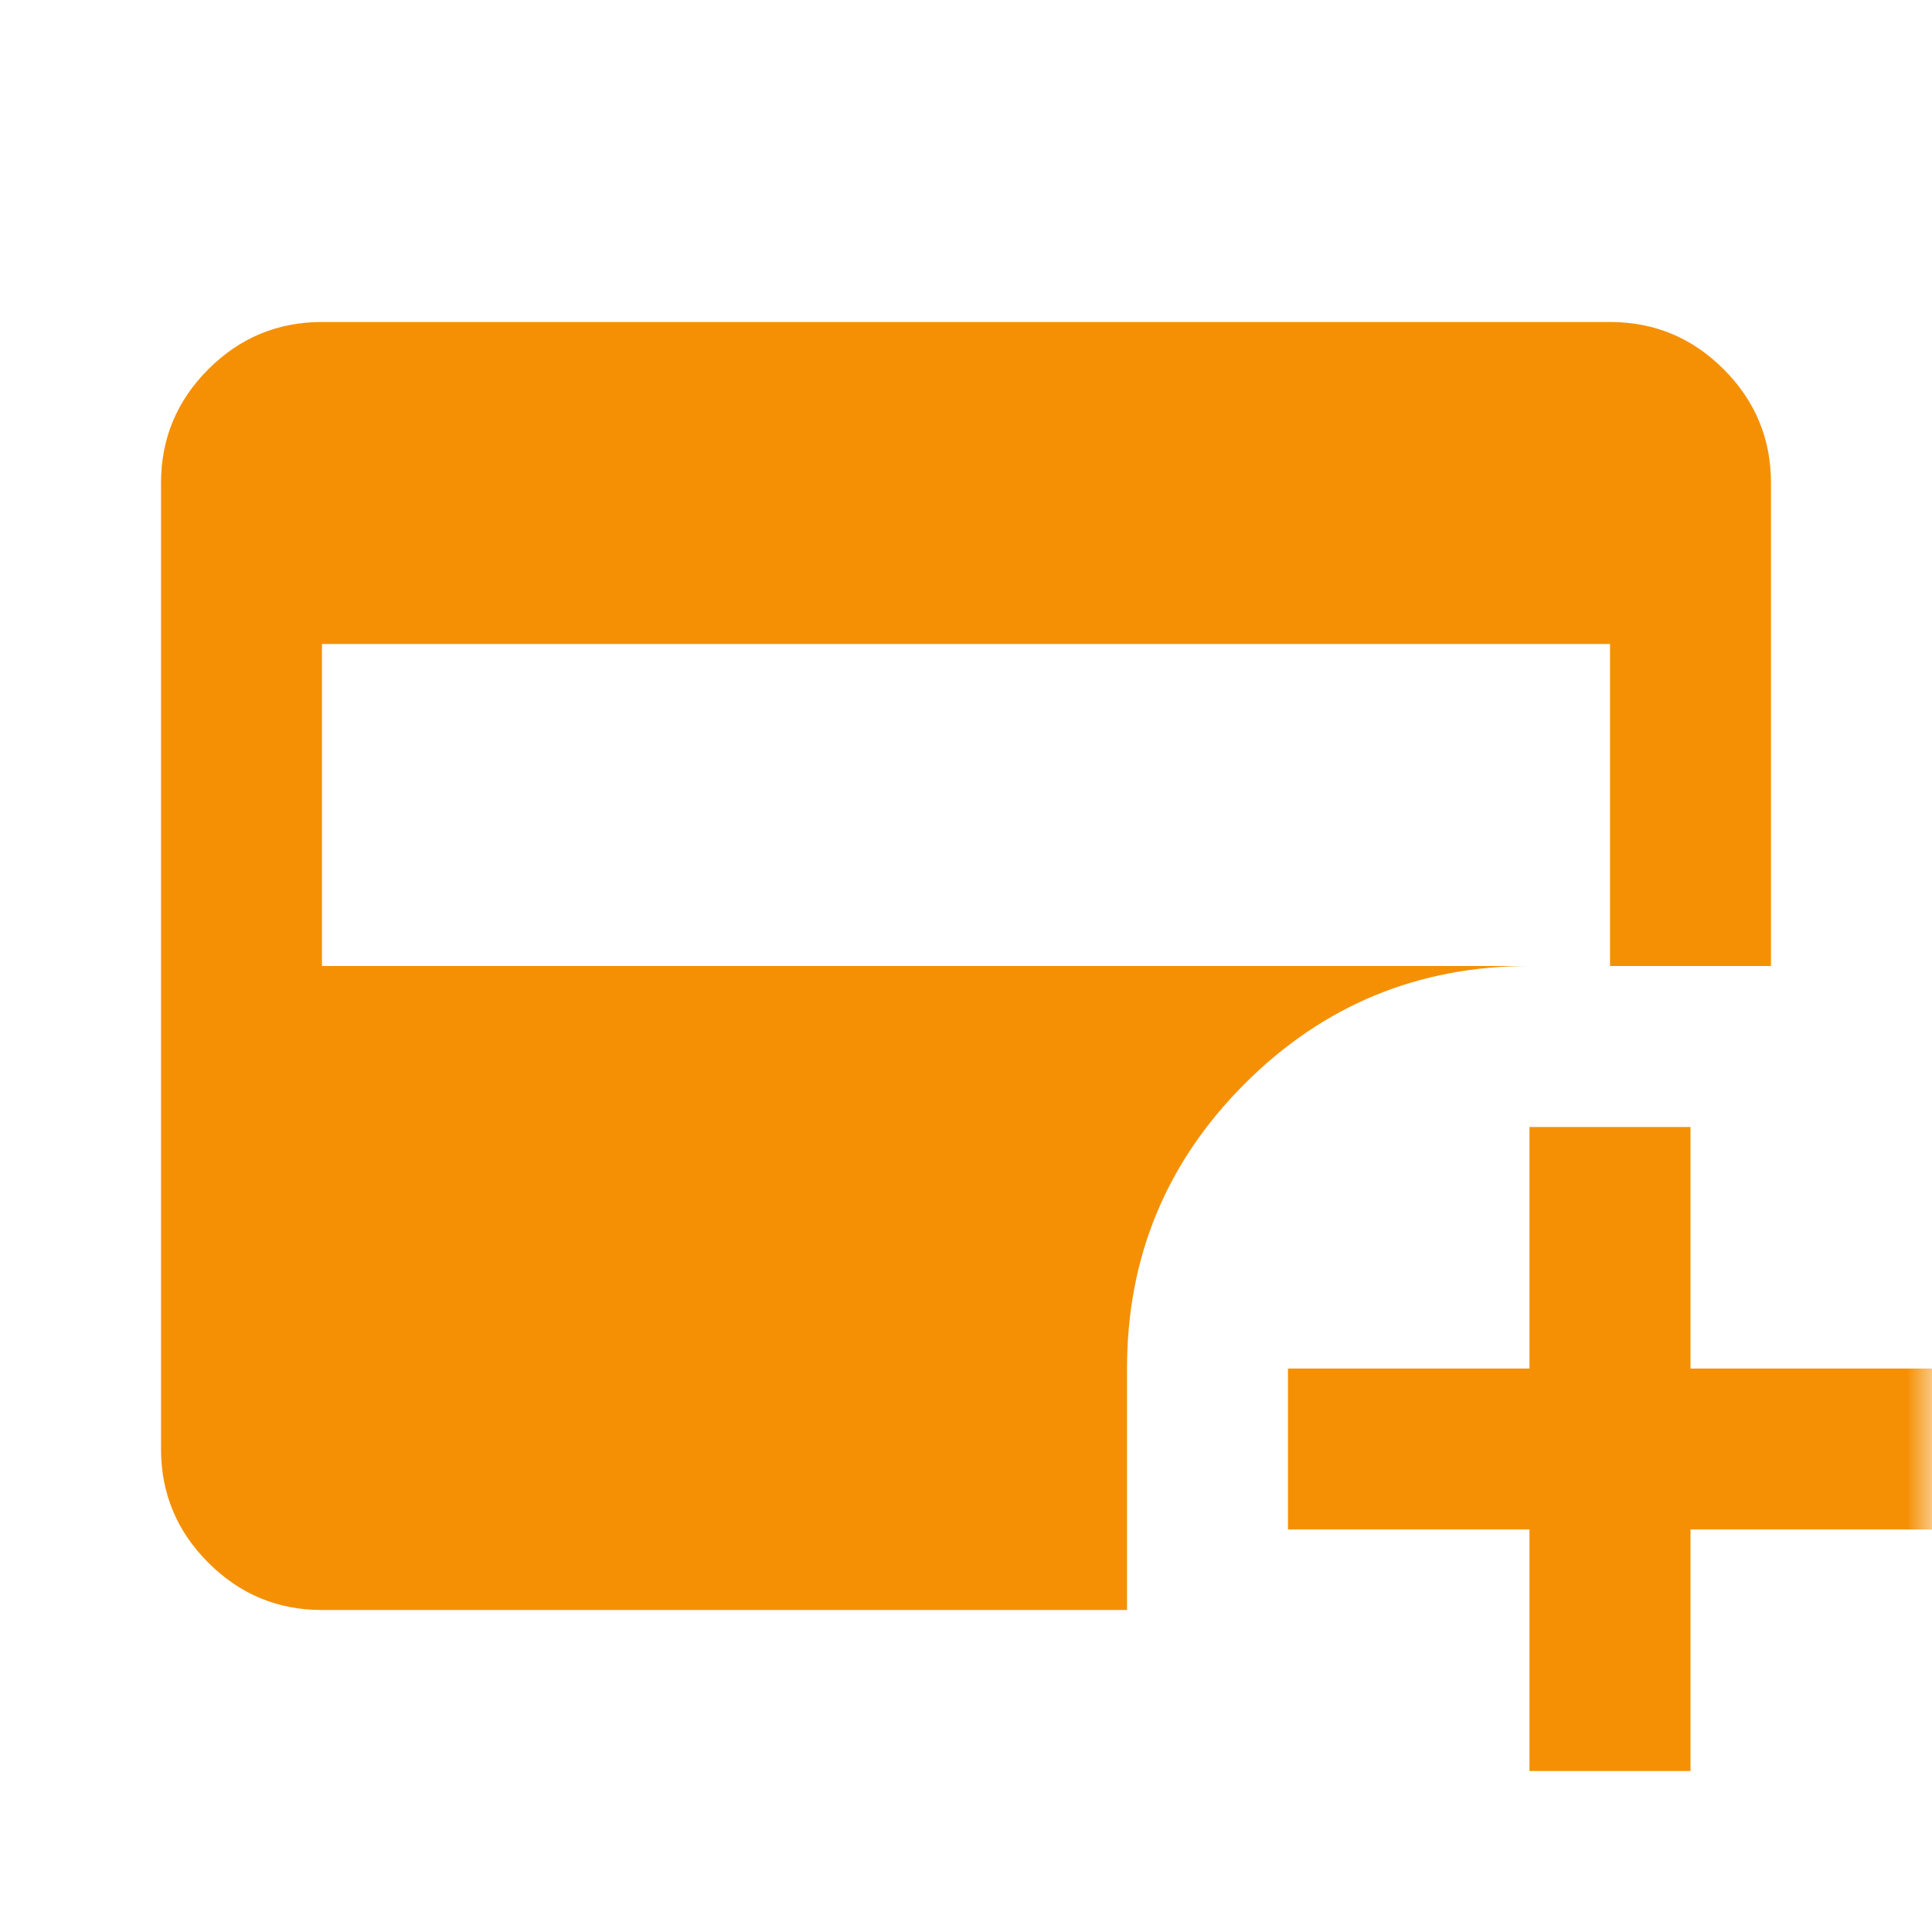 <svg width="38" height="38" viewBox="0 0 38 38" fill="none" xmlns="http://www.w3.org/2000/svg">
<mask id="mask0_43_5" style="mask-type:alpha" maskUnits="userSpaceOnUse" x="0" y="0" width="38" height="38">
<rect width="38" height="38" fill="#D9D9D9"/>
</mask>
<g mask="url(#mask0_43_5)">
<path d="M6.333 19H31.667V12.667H6.333V19ZM30.083 34.833V30.083H25.333V26.917H30.083V22.167H33.25V26.917H38V30.083H33.25V34.833H30.083ZM6.333 31.667C5.463 31.667 4.717 31.357 4.097 30.736C3.477 30.116 3.167 29.371 3.167 28.5V9.5C3.167 8.629 3.477 7.884 4.097 7.263C4.717 6.643 5.463 6.333 6.333 6.333H31.667C32.538 6.333 33.283 6.643 33.903 7.263C34.523 7.884 34.833 8.629 34.833 9.5V19H30.083C27.893 19 26.026 19.772 24.482 21.316C22.939 22.859 22.167 24.726 22.167 26.917V31.667H6.333Z" fill="#F59004"/>
</g>
</svg>
